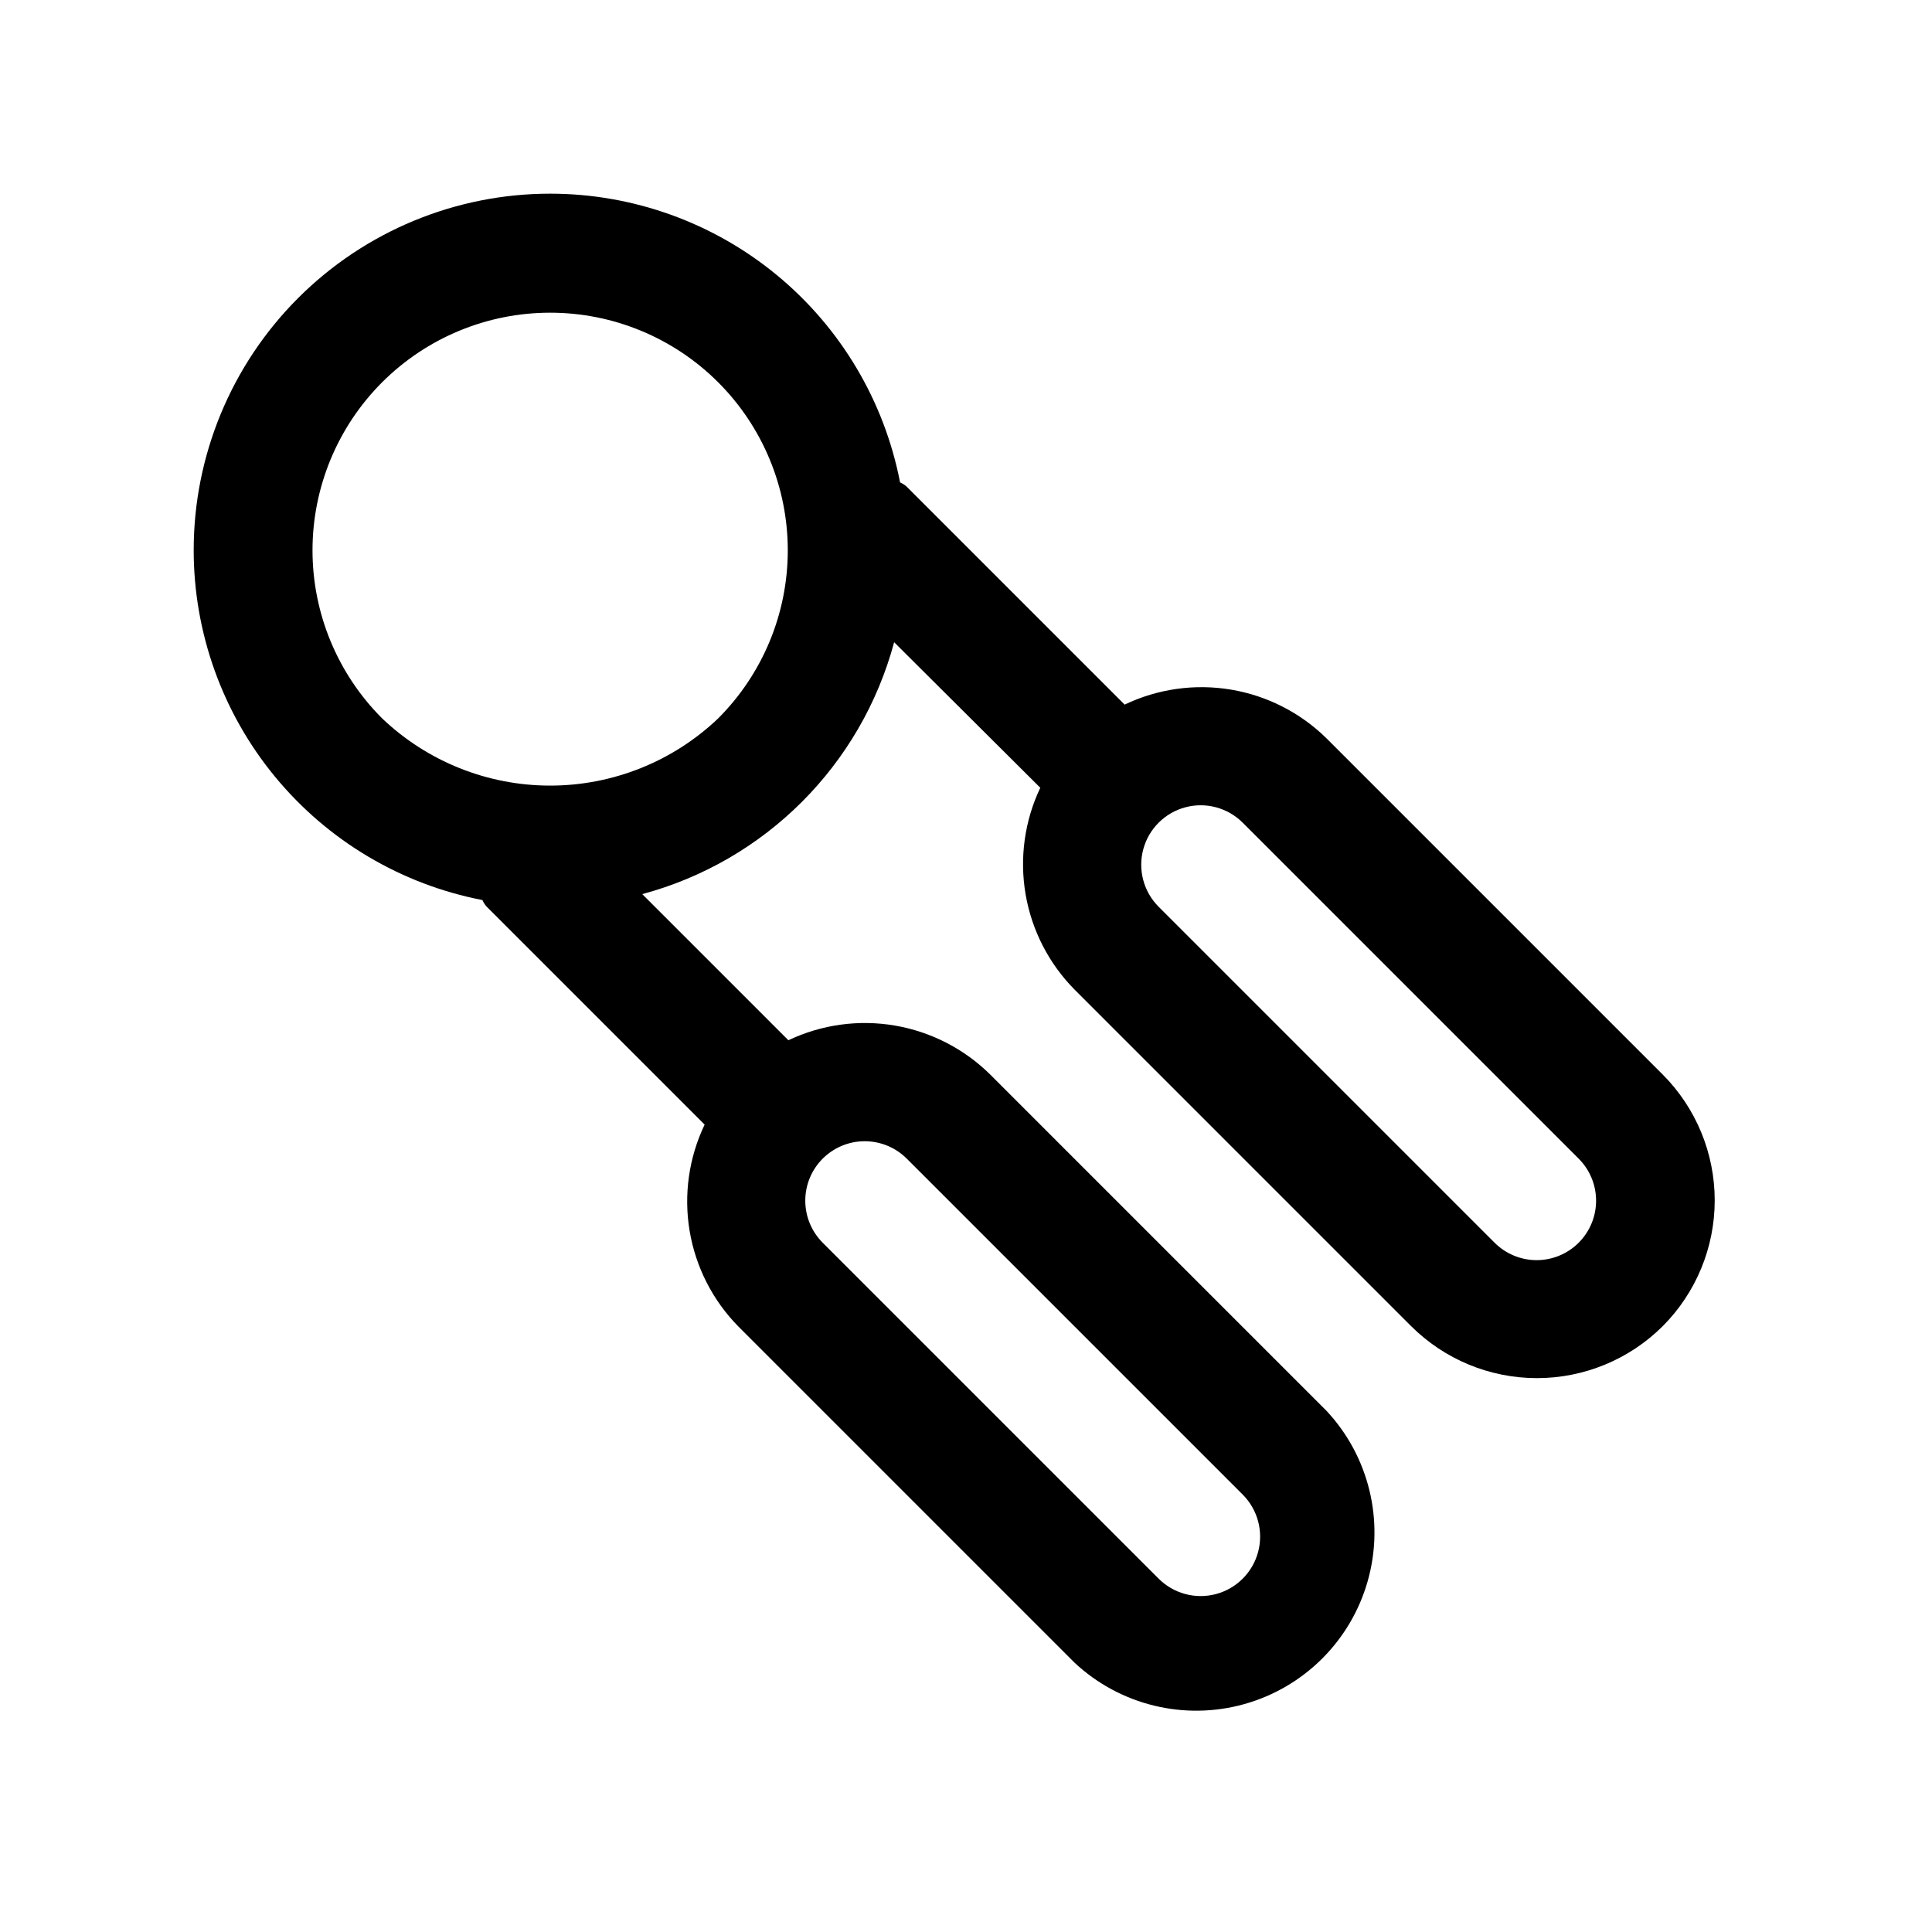 <?xml version="1.0" encoding="UTF-8"?>
<!-- Uploaded to: ICON Repo, www.svgrepo.com, Generator: ICON Repo Mixer Tools -->
<svg fill="#000000" width="800px" height="800px" version="1.1" viewBox="144 144 512 512" xmlns="http://www.w3.org/2000/svg">
 <path d="m584.68 428.81-89.109-89.109c-6.918-6.82-15.77-11.34-25.348-12.945-9.578-1.605-19.422-0.219-28.184 3.973l-57.781-57.781c-0.516-0.457-1.098-0.832-1.73-1.102-4.168-21.539-15.703-40.953-32.625-54.918-16.918-13.961-38.172-21.598-60.109-21.602-25.051 0-49.078 9.953-66.797 27.668-17.715 17.719-27.668 41.746-27.668 66.797 0.004 21.938 7.641 43.191 21.602 60.109 13.965 16.922 33.379 28.457 54.918 32.625 0.27 0.633 0.645 1.215 1.102 1.73l57.781 57.781c-4.191 8.762-5.578 18.605-3.973 28.184 1.605 9.578 6.125 18.43 12.945 25.348l89.109 89.109c12.059 11.234 29.094 15.371 44.961 10.922 15.867-4.453 28.266-16.852 32.715-32.715 4.453-15.867 0.312-32.906-10.918-44.961l-89.113-89.113c-6.898-6.844-15.742-11.391-25.32-13.027-9.582-1.633-19.43-0.273-28.211 3.898l-38.73-38.73h0.004c32.57-8.742 58.012-34.184 66.754-66.754l38.73 38.57c-4.172 8.777-5.531 18.629-3.898 28.211 1.637 9.578 6.184 18.422 13.027 25.32l89.109 89.109h0.004c8.855 8.848 20.859 13.812 33.375 13.812 12.52 0 24.523-4.965 33.379-13.812 8.797-8.848 13.734-20.82 13.734-33.297 0-12.48-4.938-24.449-13.734-33.301zm-200.42 22.199 89.113 89.113c3.965 3.992 5.496 9.801 4.023 15.23-1.477 5.43-5.738 9.66-11.18 11.098-5.441 1.438-11.234-0.137-15.203-4.129l-88.953-88.953c-2.965-2.945-4.637-6.945-4.652-11.125-0.016-4.176 1.629-8.191 4.574-11.152 2.945-2.965 6.945-4.641 11.121-4.656 4.18-0.012 8.191 1.633 11.156 4.574zm-49.91-116.66 0.004 0.004c-12.008 11.453-27.965 17.84-44.559 17.84s-32.547-6.387-44.555-17.84c-11.801-11.816-18.426-27.832-18.422-44.531 0.008-16.699 6.644-32.711 18.453-44.516 11.812-11.805 27.828-18.438 44.523-18.438 16.699 0 32.715 6.633 44.523 18.438 11.809 11.805 18.449 27.816 18.453 44.516 0.008 16.699-6.617 32.715-18.418 44.531zm227.97 139.02 0.004 0.004c-2.949 2.93-6.941 4.578-11.102 4.578-4.156 0-8.148-1.648-11.098-4.578l-89.113-89.113c-3.965-3.992-5.496-9.801-4.023-15.23 1.477-5.43 5.738-9.66 11.18-11.098 5.441-1.438 11.234 0.137 15.203 4.129l88.953 88.953c2.981 2.957 4.656 6.981 4.656 11.18s-1.676 8.223-4.656 11.18z"/>
</svg>